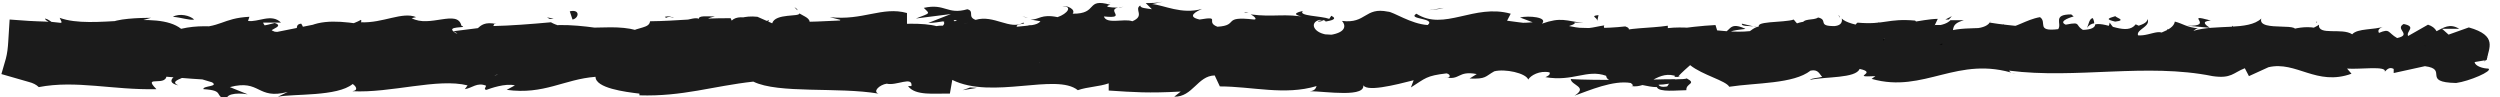 <?xml version="1.0" encoding="UTF-8"?>
<svg id="_レイヤー_2" data-name="レイヤー 2" xmlns="http://www.w3.org/2000/svg" viewBox="0 0 72.88 2.83">
  <defs>
    <style>
      .cls-1, .cls-2 {
        stroke-width: 0px;
      }

      .cls-2 {
        fill: #1b1b1b;
      }
    </style>
  </defs>
  <g id="artwork">
    <g id="line01">
      <rect class="cls-1" x=".8" y="1.12" width="71.71" height=".5"/>
      <g>
        <path class="cls-2" d="m72.01,1.62c.06.08.21.03.18-.18l-.25-.15.07.33Z"/>
        <path class="cls-2" d="m71.6,1.15c-.25.12-.53.33-.37.56.24-.24.3-.14.57-.42.21-.03.37.08.33.17.06-.05.26.03.38-.05l-.3-.3s.03.04.05.05l.03-.05.21.21c-.26-.16-.59-.16-.92,0-.08-.05,0-.12.02-.17Z"/>
        <path class="cls-2" d="m51.12.77l.13.03s-.08-.03-.13-.03Z"/>
        <path class="cls-2" d="m38.43.63c.1,0,.14-.03.14-.05-.09.02-.16.03-.14.05Z"/>
        <path class="cls-2" d="m36.27.36s.09.01.13.02c-.05-.02-.1-.04-.13-.02Z"/>
        <path class="cls-2" d="m51.12.77l-.34-.08c-.02.08.17.06.34.08Z"/>
        <path class="cls-2" d="m68.78,1.75c.07-.01.13-.04.18-.07l-.17.03v.04Z"/>
        <path class="cls-2" d="m56.71.57h.1s.06-.06.09-.1l-.19.1Z"/>
        <path class="cls-2" d="m61.01.53c-.1,0-.13.2-.17.29.05-.09.13-.13.21-.14,0-.04-.01-.09-.04-.15Z"/>
        <path class="cls-2" d="m67.81.9l.12-.03s-.08.02-.12.03Z"/>
        <path class="cls-2" d="m53.64.52s-.02-.06-.04-.08c0,.03.02.05.04.08Z"/>
        <path class="cls-2" d="m67.53.63s0,.02,0,.04c.02-.02.03-.04,0-.04Z"/>
        <path class="cls-2" d="m72.51,1.67h-.07c0,.05-.01.09-.01.13l.08-.13Z"/>
        <path class="cls-2" d="m32.3.09s.01,0,.02,0c.1-.02.05-.02-.02,0Z"/>
        <path class="cls-2" d="m5.2,2.49c-.41-.19.67-.24.05-.45.06.08-.56.33-.05.45Z"/>
        <path class="cls-2" d="m68.66,1.73h-.18c.08,0,.13,0,.18,0Z"/>
        <path class="cls-2" d="m5.25,2.04h0s-.06-.02-.06-.02c.03,0,.04.01.06.02Z"/>
        <path class="cls-2" d="m23.16.21s.06.07.09.09c0-.02-.02-.05-.09-.09Z"/>
        <path class="cls-2" d="m29.97.51l-.17-.03c.07.02.12.03.17.03Z"/>
        <path class="cls-2" d="m19.63.51c-.09-.02-.12-.05-.25-.02.01.01.02.02.04.03.05-.03.11-.04.21,0Z"/>
        <path class="cls-2" d="m15.95.51s.05.03.07.04c.04,0,.08,0,.12-.01l-.18-.03Z"/>
        <path class="cls-2" d="m56.36.73c.08.06.13.12.17.19-.06-.15.48-.2-.17-.19Z"/>
        <path class="cls-2" d="m68.77,1.63c-.02.05-.05.08-.11.09h.12s.01-.07-.01-.09Z"/>
        <path class="cls-2" d="m19.48,2.17l-.58-.03c.16.02.38.03.58.03Z"/>
        <path class="cls-2" d="m29.97.76l.13-.03c-.05,0-.1,0-.13.03Z"/>
        <path class="cls-2" d="m17.16,2.17c-.1-.07-.21-.12-.33-.15-.02.02-.05.03-.07.05l.4.09Z"/>
        <path class="cls-2" d="m56.53.92h0s0,0,0,0Z"/>
        <path class="cls-2" d="m60.38.42c-.56,0-.26.27-.38.43-.66.08-.31-.2-.53-.35-.41.07-.73.33-1.04.32-.02-.05-.08-.06-.01-.12-.44.22-1.3.01-1.81.29-.04-.02-.06-.05-.07-.07.08.14.1.28.08.38-.25,0-.46.18-.56,0,.15,0,.17-.07.24-.12l-.26.08c-.24-.26.36-.09.36-.28-.51.08-1.1.3-1.5.23-.08-.25.91-.09.39-.31l.6.1c-.46-.4.37.03-.06-.4-.8-.07-.89.13-1.68.06-.18.14.06.21-.12.35-1.13.25-.89-.64-1.72-.3-.21.17-.3.49-.89.32l.2-.29c-.77-.03-.44.41-1.25.22.14-.11.61-.1.49-.13-.52-.23-.37.16-.77.16l-.08-.26c-.82.04-1.72.22-2.63.27.05-.08.21-.16,0-.23-1.15.13-2.45-.03-3.55-.18l-.42.22c-.1,0-.18-.1-.08-.14-.43-.08-.02.14-.23.23-.25.02-.32-.13-.17-.19-.76.19-2.17.4-2.97.17l.16-.07c-.62-.09-.7.45-1.28.25l.11-.04c-1.35-.1-2.85.11-3.88-.23-.2.32-1.34-.14-1.43.3-.77-.22-.55-.3-1.64-.45-.29-.02-.43.28-.79.32v-.23s-.5.24-.5.24l-.26-.28-.34.06c.13.01.29.1.27.17-.53.1-1.28-.16-1.3-.28l-1.25.2c.03-.09.24-.12.4-.18-.66.24-.12-.24-.73-.03.08.05-.04.14-.06.18-.3-.14-1-.14-1.51-.08l.1-.16c-.92-.04-1.95.08-2.98.07.37.07.29.35-.02.38l-.12-.24c-.2.15.32.09-.09.28-.39-.03-.26-.28-.04-.36l-.47.08c-.03-.07.08-.11.11-.2-.19.15-.81-.25-1.09.02l-.03-.07c-1.04,0-1.51.08-2.35.09-.02.21-.35.16-.6.33-.62-.07-1.31-.23-2.06-.22-.53.1-.15.18-.39.3-.04-.19-.79-.17-.4-.31-.9.03-1.15.04-2.28.19.12.08.26.11.19.18-.21.03-.47-.08-.44-.17l.05-.02c-1.27.29-2.94-.56-3.95-.16l.06-.02-1.05.21c-.48-.03.29-.14-.07-.26-1.13.32-1.79-.05-2.73.17-.72-.57-2.57.04-3.54-.32l.06.13c-.25.13-.31-.08-.49-.11.03.1.27.12.12.19-.21.01-.41.02-.63.03l.86.86c0-.16,0-.33,0-.5l-.86.86c1.79,0,3.66.26,5.48.36.8.04.45-.69,1.47-.37l-.29.25c1.62-.3,3.31.01,4.89-.24-.09.06-.1.13-.25.13.33.18,1.24,0,1.24-.14.25.02.06.13.21.21.34.11.84-.23,1.02-.05.03.03-.09.06-.16.07.22-.09,1.02.02.81-.19.59.1,1.14-.09,1.61.03.31-.23,1.02.11,1.12-.22-.04.34,1.04.27,1.42.11-.13.1.33.11.18.25.43,0,.82-.07.75-.24.79.41,1.59-.33,2.03.19,1.27-.18,2.45-.31,3.6-.39-.04.34-1.27.03-1.22.39,1.09-.14,1.71-.43,2.79-.35.28.05-.16.15-.25.2,1.09-.14,2.1.03,3.07-.15,0,.03-.11.07-.21.09.19-.01.44.05.42-.1l-.19.04c-.3-.22.76-.47.79-.58-.32.44.95.11.44.67.13-.03.28-.1.25-.2.19.03.25.09.06.21.68-.08.44-.25,1.06-.24,0,.07-.13.1-.19.19.31-.15.63-.29,1.15-.23-.03.04.03.1-.13.1.9-.02,1.53-.39,2.51-.25-.29.32.33.11.39.39l.53-.08-.21-.14c.46,0,.87-.2,1.27-.11l-.34.12.87-.05-.49-.11c.47-.14-.05-.35.57-.28-.13.03.46,0,.71.17h0c.23-.09.47-.18.81-.11.09.09-.07.31-.01.37.23-.23,1.09-.06,1.37-.31-.1.06-.1.21-.07.24l.19-.19c.21.06.25.09.21.21.65.03-.21-.36.56-.2-.06.02-.03.04-.16.07.77.08,1.49-.12,2.2-.03.21.28-.62.07-.38.31,1.02-.05,2.11-.34,3.1-.27l-.18-.03c.14-.4.74.2,1.23,0-.12.03-.16.22-.13.18.68.06,1.38-.1,2.41-.22l-.13.1c.4.09,1.05.05,1.48.1.13-.1.37-.09.22-.23,1.33.58,2.53-.31,3.71.17-.14,0-.34.09-.22.09l1-.09c-.08-.17-.13-.1-.34-.24.13-.1.41-.18.66-.18-.45.11,0,.28.2.38-.03-.05.03-.11.02-.17.52.31.09-.35.8-.14l-.04.09c.27-.05.51-.17.8-.14.12.2-.28.09-.3.26.41-.01.8-.38,1.17-.18-.17.06-.42.06-.59.11.4.24.45.18.74.21h-.03s.69.1.69.1l-.17-.06c.51-.52,1.03-.1,1.72-.44-.66.32-.11.19-.16.41.17.06.44.13.36.2.32-.18.54.14,1-.12.02.07.35,0,.27.19.42-.06-.1-.13-.06-.22.65-.25,1.52.3,2.45-.04.8-.14.95-.39,1.7-.51.25.12-.21.27-.21.27.41.11.71.09,1.09,0-.08.06,0,.12.12.2.31-.02.21-.27.61-.16-.07.08-.16.21-.31.29.36-.07.72-.2,1.09-.27.1.13-.23.19-.36.28.42-.06,1.09-.12,1.22-.32l-.27-.07c.15,0,.08.17-.03.21-.36.16-.52-.07-.54-.14l.27-.05c-.27-.43-1.07.07-1.61.04l.22-.31-.55.26c-.12-.08-.2-.26.07-.3-.38-.15-.34.11-.67-.06-.04-.03-.02-.04.01-.05l-.38.09c.07-.07-.06-.22.17-.18-.67-.18-1.09.23-1.34,0l.06-.02c-.94.11-.09.23-.79.5l-.47-.57-.09.23c-.1,0-.29-.03-.25-.12-.36.16.06.1-.15.25-.46-.21-1.28.1-1.39-.27-.17.17.44.13-.05.26-.14-.39-.57.07-1-.11.13-.2.53-.1.11-.28-.26.34-.83-.07-1.18,0-.02.27-.78.11-1.38.2.04-.09-1.13-.15-1.69-.25l.02-.05c-.11.28-.68.22-1.1.28.02-.17.09-.23.32-.3h-.39c-.09.09-.22.14-.47.17l.1-.21c-.53.01-1.06.24-1.73.1-.04.19.54.53-.18.66-.03-.1-.05-.28.13-.32-.06.01-.22.09-.34.04l.29-.17c-.31-.08-.16.15-.41.13,0-.15-.18-.11-.15-.22.06-.01.21.06.31,0-.28-.03-.61-.11-.72-.23.02.08,0,.2-.2.22-.53.01-.18-.18-.49-.25-.13.1-.46,0-.47.22-.15,0-.18-.1-.24-.16-.27.1-1.27.03-.96.26l.07.02s-.03,0-.04,0h0,0c-.89.22-1.85-.13-2.74-.03v-.07c-.53.08-1.17.05-1.55.21-.16,0-.37-.14-.3-.22-.4.06-.45.14-1.03.02.41-.13-.14-.11.42-.09-.52-.06-.64-.18-1.21.02.19-.19-.39-.24-.64-.18l.37.14c-.28.03-.53.01-.77,0l.13-.25c-1.07-.3-1.94.52-2.75,0-.28.17.58.12.33.33-.49-.03-1.01-.39-1.16-.39-.68-.14-.63.36-1.34.27.09.09.18.33-.35.41-.49-.03-.61-.37-.3-.44.12,0,.18.02.17.05.16-.03.37-.07.17-.17l-.06.09c-.25-.09-.92-.08-.77-.23-.37.08-.16.15.12.19-.63-.13-.99,0-1.64-.09.1.05.2.15.1.15-.96-.11-.42.17-1.07.21-.37-.14.13-.32-.52-.21-.4-.09-.08-.24.07-.31-.59.17-1.11-.11-1.45-.14l.31-.07c-.19.04-.34.04-.5.04l.18.18c-.18-.03-.34-.03-.34-.11-.19.12.15.3-.23.46-.24-.09-.75.1-.83-.14.77.08-.09-.24.57-.28-.13.03-.28.03-.46,0-.03-.03.03-.05.08-.06-.74-.21-.34.27-1.1.26.1-.13-.18-.25-.3-.22.31,0,.15.22-.14.32-.49-.1-.53.08-.79.07l.29.05c-.1.13-.34.12-.69.16-.03-.1.31-.07.19-.12-.38.23-.86-.24-1.39-.08-.25-.09-.02-.25-.24-.31-.59.17-.64-.18-1.27-.04.18.18.21.14-.23.31l1.02-.13-.66.26c.31,0,.65-.11.84-.08-.31.15-.28.1-.13.25-.42-.27-.84.16-1.33-.02v-.44c-.72-.2-1.29.23-2.25.12l.31.08c-.13.18-.59.02-.9.1.03-.15-.16-.2-.3-.29.02.11-.7-.01-.79.29l-.43-.19c-.77-.08-.88.42-1.62.37.22-.16-.11-.27.38-.38-.25,0-.47-.03-.47.07-.14-.09-.69.2-.91.06-.1.07-.14.22-.42.21-.03-.03,0-.07,0-.07,0,.07-.43.1-.19.26-.76-.46-2.13.03-2.79-.36-.54.05-1.19.1-1.68.11.03-.04,0-.07.09-.06-.68-.14-.42.42-1.18.27-.39-.24.41-.13.16-.22-.11-.49-.93.07-1.45-.22l.13-.03c-.4-.17-.97.18-1.61.15,0,0,.03-.04,0-.07-.44.25-1.28.33-1.9.4.19-.19.28-.1.16-.29-.28.03.08.31-.47.37-.18-.1-.58-.2-.64-.4h.52c-.27-.28-.68,0-.96-.05l.04-.12c-.8.04-.82.33-1.68.31l.09.09c-.47.29-.4-.16-.87.05l-.14-.3c-.31.07-1.09.29-1.65.34.32-.22.97-.33,1.38-.46-.31,0-1.05.02-1.21.17.12-.03.28-.1.4-.06-.38.23-.88.35-1.49.34.07-.38-.64-.32-1.26-.36l-.56-.04-.04.64c-.01.18-.03.35-.07.5l-.13.45.8.23c.12.03.22.08.29.15,1.09-.21,2.16.09,3.43.06-.45-.45.37-.01.29-.47.3-.03.41-.02.43,0l.9.27c.21.13-.28.1-.25.2.65.04.27.19.7.32-.09-.16.23-.23.59-.17l-.52-.21c.9-.24.78.38,1.69.14l-.29.14c.47-.09,1.73,0,2.18-.37.08.05.19.18-.01.21,1.12.06,2.49-.39,3.36-.17l-.08.11c.21-.03.36-.21.62-.1-.01.05-.08.11.01.12.11-.04.55-.2.83-.13l-.24.13c1.09.15,1.67-.31,2.59-.38,0,.33.86.44,1.28.49v.05c1.26.04,2.14-.27,3.32-.4.73.36,2.47.15,3.65.35-.18-.06.03-.26.24-.29.28.07.76-.23.72.07h-.1c.21.29.77.21,1.22.22l.07-.4c1.16.58,3.03-.21,3.66.3.28-.1.62-.1.9-.2v.21c.76.05,1.14.08,2.1.03l-.19.15c.54.01.68-.61,1.18-.62l.15.32c.94,0,1.89.27,2.82-.01-.02.05-.04.14-.2.15.44,0,1.71.21,1.55-.22.01.28.97.03,1.48-.1l-.08.21c.43-.27.44-.34,1.04-.41.14.03.12.17-.06.11.47.11.37-.2.94-.09l-.21.13c.49.02.45-.06.72-.21.31-.08.92.05.99.24.07-.12.33-.27.62-.21.04.07-.07.12-.12.14.81.14,1.21-.24,1.77-.04.01.07.05.1.09.12-.65,0-1.17-.02-1.12-.03,0,.19.52.23.11.49.42-.15,1.13-.46,1.64-.37.02.02.05.04.07.07l-.05.02c.12.02.22,0,.32-.03.16.03.27.06.42.06.06.16.6.09.86.09-.02-.21.32-.18,0-.35.04.01-.05.03-.22.03-.04,0-.09,0-.11.02l.02-.02c-.17,0-.39,0-.65.01.21-.11.42-.2.71-.08.13-.14.28-.27.36-.34.36.29,1.04.45,1.14.63.79-.12,1.87-.08,2.37-.47.23-.05.26.11.34.18-.13.04-.29.03-.36.09.45-.1,1.34-.04,1.45-.32.57.12-.32.25.46.21l-.11.08c1.54.44,2.5-.71,4.21-.14-.12-.03-.18-.05-.2-.1,1.94.25,4.01-.23,5.93.16.55.08.6-.1.94-.23l.12.23.57-.26c.81-.19,1.4.56,2.42.19l-.13-.15c.37.03,1.16-.09,1.1.09.04-.03.12-.16.26-.08v.12s.91-.2.91-.2c.7.09-.11.47.91.49.38-.05,1.08-.35.94-.42-.15,0-.39-.07-.4-.19l.35-.06c.06-.35.33-.71-.52-.95l-.59.21-.19-.17h.5c-.28-.17-.46-.03-.66.07-.05-.09-.13-.15-.25-.19l-.58.33c-.07-.14.26-.27-.13-.35-.27.15.26.31-.19.41-.28-.16-.2-.29-.53-.15-.05-.09.02-.15.16-.19-.3.11-.78.05-.94.23-.3-.2-1,.05-.97-.28-.09.08-.52.26-.79.27.5-.4-1.02-.02-.89-.45-.37.36-1.33.16-1.98.36.04-.03.11-.09.17-.07-.37-.03-.47-.14-.71-.2-.05.29-.62.36-.93.54-.45-.28.27-.34.13-.62.02.24-.78.24-.63.44-.34-.18-.3-.09-.47-.33-.06.37-.32.06-.61.29-.5-.18-.13-.34-.67-.23-.26-.11.23-.24.23-.24Zm-13,.64h0c.11,0,.21-.01.27-.02-.06,0-.13,0-.27.02Zm-1.09,0c.13,0,.3,0,.47,0,.04.07,0,.15-.11.14.06-.05-.2-.09-.36-.15Zm2.31,1.46c-.17.03-.23-.01-.25-.05.08,0,.18-.01.3-.03l.02-.03s-.04.08-.07.11Z"/>
        <path class="cls-2" d="m48.9,2.24s.04-.01.07-.02c-.04-.02-.07-.03-.1-.05l-.06.07s.06,0,.09,0Z"/>
        <path class="cls-2" d="m51.28.8h-.02s.04.01.05.03c-.02-.01-.02-.02-.03-.03Z"/>
        <polygon class="cls-2" points="31.19 .65 31.19 .71 31.28 .66 31.19 .65"/>
        <path class="cls-2" d="m57.29,1.53s.03.04.08.05c0-.01-.04-.03-.08-.05Z"/>
        <path class="cls-2" d="m59.89,1.57l.37.08c-.16-.04-.28-.06-.37-.08Z"/>
        <path class="cls-2" d="m61.89,1.68s.03-.06.04-.09h0s-.04.09-.04.09Z"/>
        <path class="cls-2" d="m30.11,1.92s-.05,0-.08,0c-.18.04-.06.02.08,0Z"/>
        <path class="cls-2" d="m39.57,1.43c-.1.04-.2.08-.3.1.17.02.3.02.3-.1Z"/>
        <polygon class="cls-2" points="19.55 2.18 19.55 2.17 19.48 2.17 19.55 2.18"/>
        <path class="cls-2" d="m38.82,1.53c.17.04.31.03.44,0-.14-.01-.3-.04-.44,0Z"/>
        <path class="cls-2" d="m70.56,1.77h.1s0-.02.01-.03l-.11.03Z"/>
        <path class="cls-2" d="m70.67,1.75l.11-.02s-.09,0-.11.02Z"/>
        <path class="cls-2" d="m71,1.67l-.23.05c.08,0,.17,0,.23-.05Z"/>
        <path class="cls-2" d="m67.91,1.68l-.03.08s.03-.04.03-.08Z"/>
        <path class="cls-2" d="m67.11,1.7c.19.02.48.16.75.12l.02-.06c-.13.11-.59-.18-.77-.05Z"/>
        <path class="cls-2" d="m63.75.75l.67.06c-.12-.08-.27-.19.03-.21-.85-.24.18.18-.71.15Z"/>
        <path class="cls-2" d="m61.66.63c.36-.04,0-.12.01-.16-.23.07-.29.09-.01.16Z"/>
        <path class="cls-2" d="m46.56.63l.04-.19c-.28.03,0,.07-.04.19Z"/>
        <polygon class="cls-2" points="43.67 1.63 43.95 1.74 44.07 1.57 43.67 1.63"/>
        <polygon class="cls-2" points="41.97 .26 42.09 .23 41.63 .3 41.97 .26"/>
        <path class="cls-2" d="m16.61.33l.08.24c.19-.04.23-.31-.08-.24Z"/>
        <path class="cls-2" d="m5.66.57c-.12-.12-.43-.19-.62-.08.25.02.49.11.62.08Z"/>
        <polygon class="cls-2" points="28.28 2.55 28.06 2.63 28.48 2.56 28.28 2.55"/>
      </g>
    </g>
  </g>
</svg>